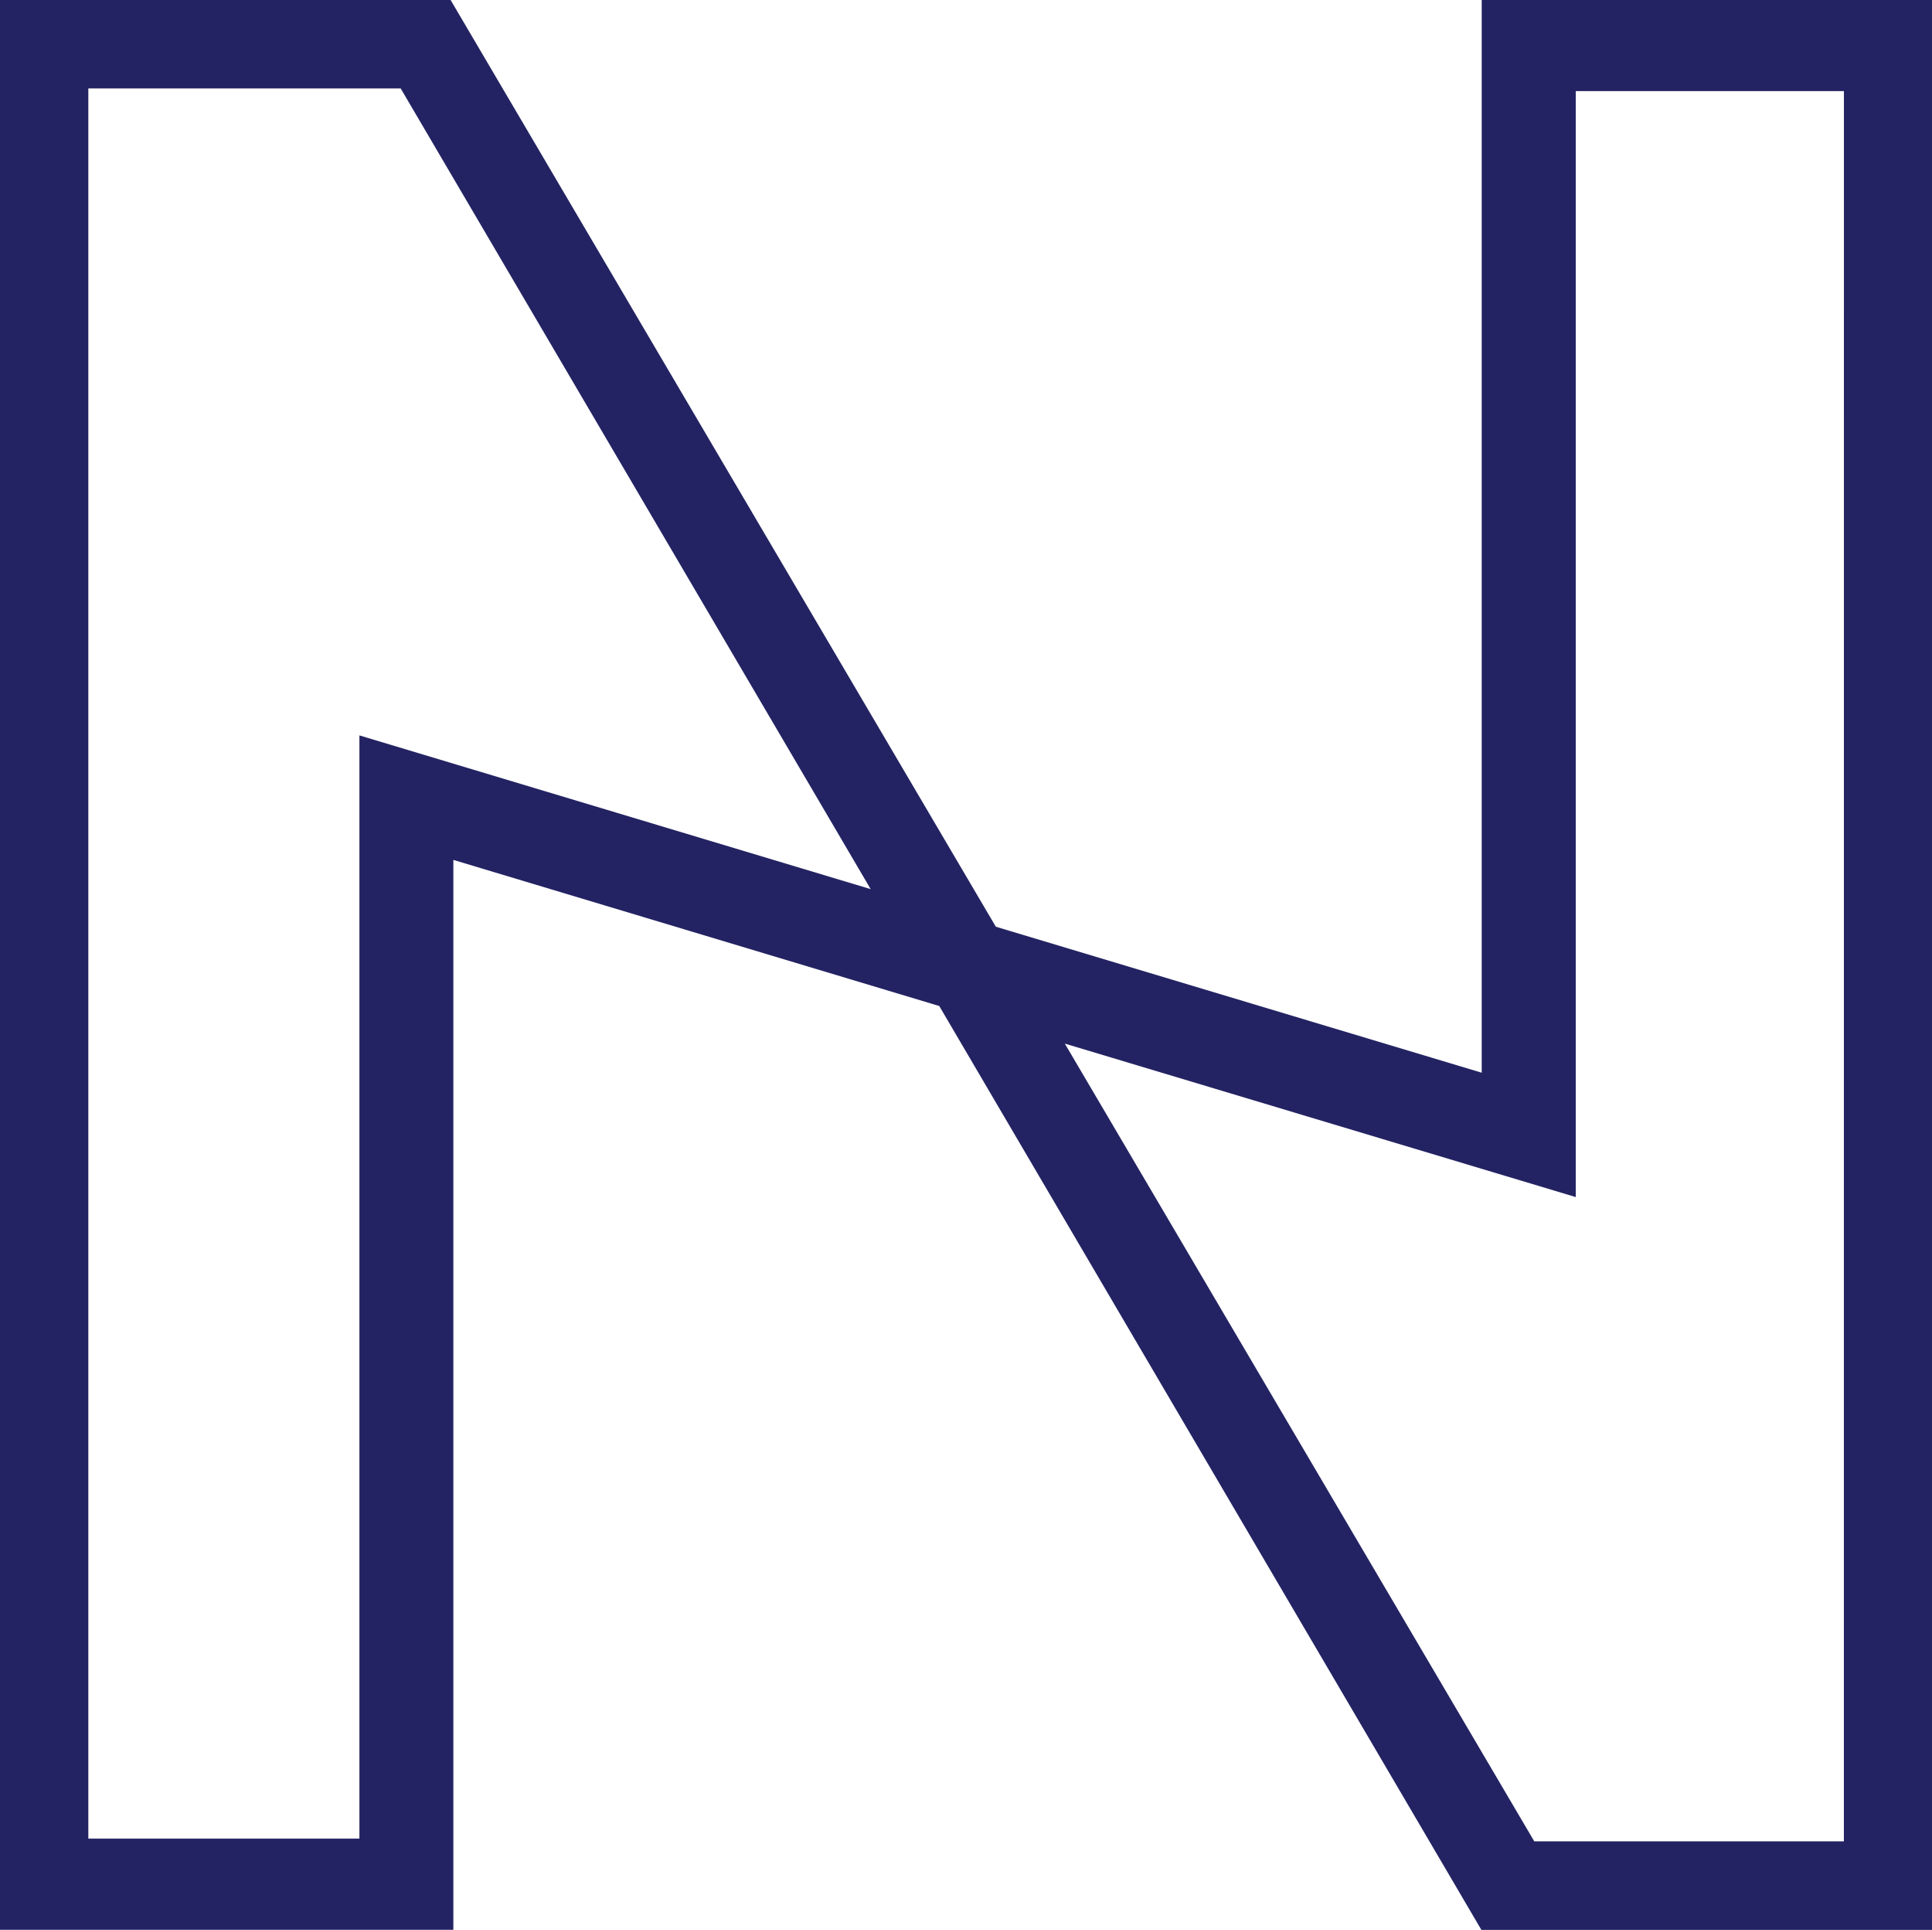 <?xml version="1.0" encoding="UTF-8" standalone="no"?>
<svg
   xmlns:dc="http://purl.org/dc/elements/1.1/"
   xmlns:cc="http://creativecommons.org/ns#"
   xmlns:rdf="http://www.w3.org/1999/02/22-rdf-syntax-ns#"
   xmlns:svg="http://www.w3.org/2000/svg"
   xmlns="http://www.w3.org/2000/svg"
   xmlns:sodipodi="http://sodipodi.sourceforge.net/DTD/sodipodi-0.dtd"
   xmlns:inkscape="http://www.inkscape.org/namespaces/inkscape"
   width="1000"
   height="998.756"
   viewBox="0 0 1000 998.756"
   version="1.1"
   id="svg14"
   sodipodi:docname="newlook_logo.svg"
   inkscape:version="0.92.4 (5da689c313, 2019-01-14)">
  <sodipodi:namedview
     pagecolor="#ffffff"
     bordercolor="#111111"
     borderopacity="1"
     objecttolerance="10"
     gridtolerance="10"
     guidetolerance="10"
     inkscape:pageopacity="0"
     inkscape:pageshadow="2"
     inkscape:window-width="1920"
     inkscape:window-height="1017"
     id="namedview16"
     showgrid="false"
     fit-margin-top="0"
     fit-margin-left="0"
     fit-margin-right="0"
     fit-margin-bottom="0"
     inkscape:zoom="0.60295173"
     inkscape:cx="561.9456"
     inkscape:cy="248.60712"
     inkscape:window-x="1912"
     inkscape:window-y="-8"
     inkscape:window-maximized="1"
     inkscape:current-layer="g12" />
  <defs
     id="defs4">
    <style
       id="style2">.a{fill:#fff;}</style>
    <style
       id="style840">.a{fill:#fff;}</style>
  </defs>
  <g
     transform="translate(-333.971,1191.414)"
     id="g12"
     style="fill:#232363;fill-opacity:1">
    <path
       id="path844"
       d="m 1100.901,-1191.414 v 555.144 L 849.405,-711.825 567.201,-1191.414 H 333.971 v 998.703 h 234.659 v -553.688 l 251.496,75.608 280.616,478.133 h 233.229 V -1191.414 Z M 519.999,-810.835 V -239.913 H 379.691 v -905.729 h 161.672 l 243.263,414.359 z m 768.359,572.351 h -160.243 l -242.998,-412.85 264.468,79.42 v -572.351 h 138.799 z"
       class="a"
       inkscape:connector-curvature="0"
       style="fill:#232363;fill-opacity:1;stroke-width:26.473" />
  </g>
</svg>
